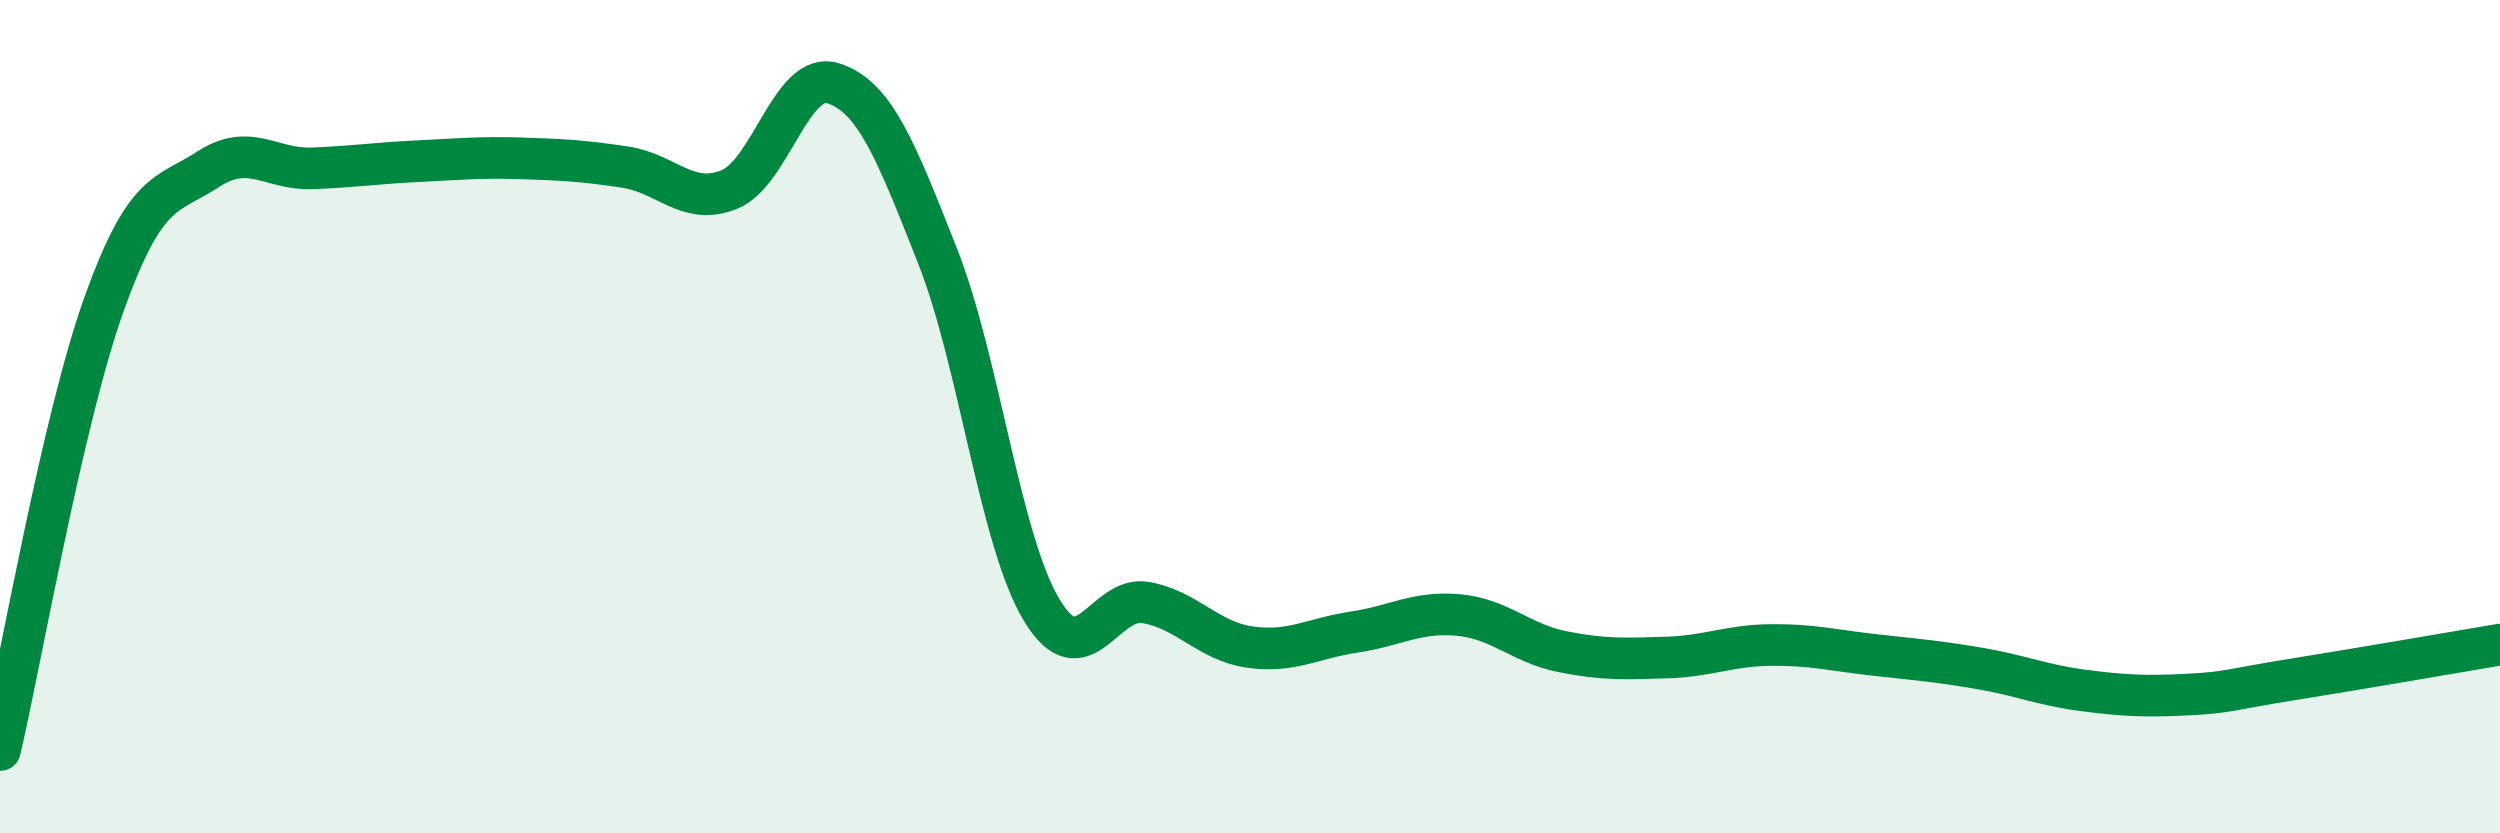 
    <svg width="60" height="20" viewBox="0 0 60 20" xmlns="http://www.w3.org/2000/svg">
      <path
        d="M 0,18 C 0.5,15.86 1.5,10.08 2.5,7.29 C 3.5,4.5 4,4.71 5,4.06 C 6,3.41 6.5,4.08 7.5,4.04 C 8.5,4 9,3.92 10,3.87 C 11,3.82 11.5,3.77 12.5,3.8 C 13.5,3.83 14,3.86 15,4.01 C 16,4.16 16.5,4.95 17.5,4.55 C 18.5,4.15 19,1.68 20,2 C 21,2.32 21.5,3.61 22.5,6.14 C 23.5,8.67 24,12.98 25,14.64 C 26,16.3 26.5,14.28 27.5,14.46 C 28.5,14.64 29,15.39 30,15.53 C 31,15.67 31.5,15.32 32.5,15.17 C 33.5,15.02 34,14.67 35,14.76 C 36,14.85 36.5,15.44 37.5,15.64 C 38.5,15.84 39,15.81 40,15.78 C 41,15.75 41.5,15.49 42.5,15.48 C 43.5,15.47 44,15.61 45,15.72 C 46,15.83 46.5,15.87 47.5,16.04 C 48.5,16.21 49,16.44 50,16.57 C 51,16.7 51.5,16.72 52.5,16.67 C 53.5,16.62 53.5,16.55 55,16.31 C 56.5,16.07 59,15.64 60,15.47L60 20L0 20Z"
        fill="#008740"
        opacity="0.1"
        stroke-linecap="round"
        stroke-linejoin="round"
      />
      <path
        d="M 0,18 C 0.5,15.86 1.5,10.08 2.5,7.29 C 3.5,4.5 4,4.71 5,4.06 C 6,3.41 6.5,4.08 7.5,4.04 C 8.5,4 9,3.92 10,3.87 C 11,3.82 11.5,3.77 12.5,3.8 C 13.5,3.83 14,3.86 15,4.01 C 16,4.16 16.5,4.95 17.5,4.55 C 18.5,4.15 19,1.68 20,2 C 21,2.32 21.5,3.61 22.5,6.14 C 23.5,8.67 24,12.98 25,14.64 C 26,16.3 26.5,14.28 27.5,14.46 C 28.5,14.64 29,15.39 30,15.53 C 31,15.67 31.5,15.32 32.5,15.17 C 33.5,15.02 34,14.67 35,14.76 C 36,14.85 36.5,15.44 37.5,15.64 C 38.5,15.84 39,15.81 40,15.78 C 41,15.75 41.5,15.49 42.5,15.48 C 43.5,15.47 44,15.61 45,15.72 C 46,15.83 46.5,15.87 47.5,16.04 C 48.5,16.21 49,16.44 50,16.57 C 51,16.7 51.5,16.72 52.5,16.67 C 53.5,16.62 53.5,16.55 55,16.31 C 56.5,16.07 59,15.64 60,15.47"
        stroke="#008740"
        stroke-width="1"
        fill="none"
        stroke-linecap="round"
        stroke-linejoin="round"
      />
    </svg>
  